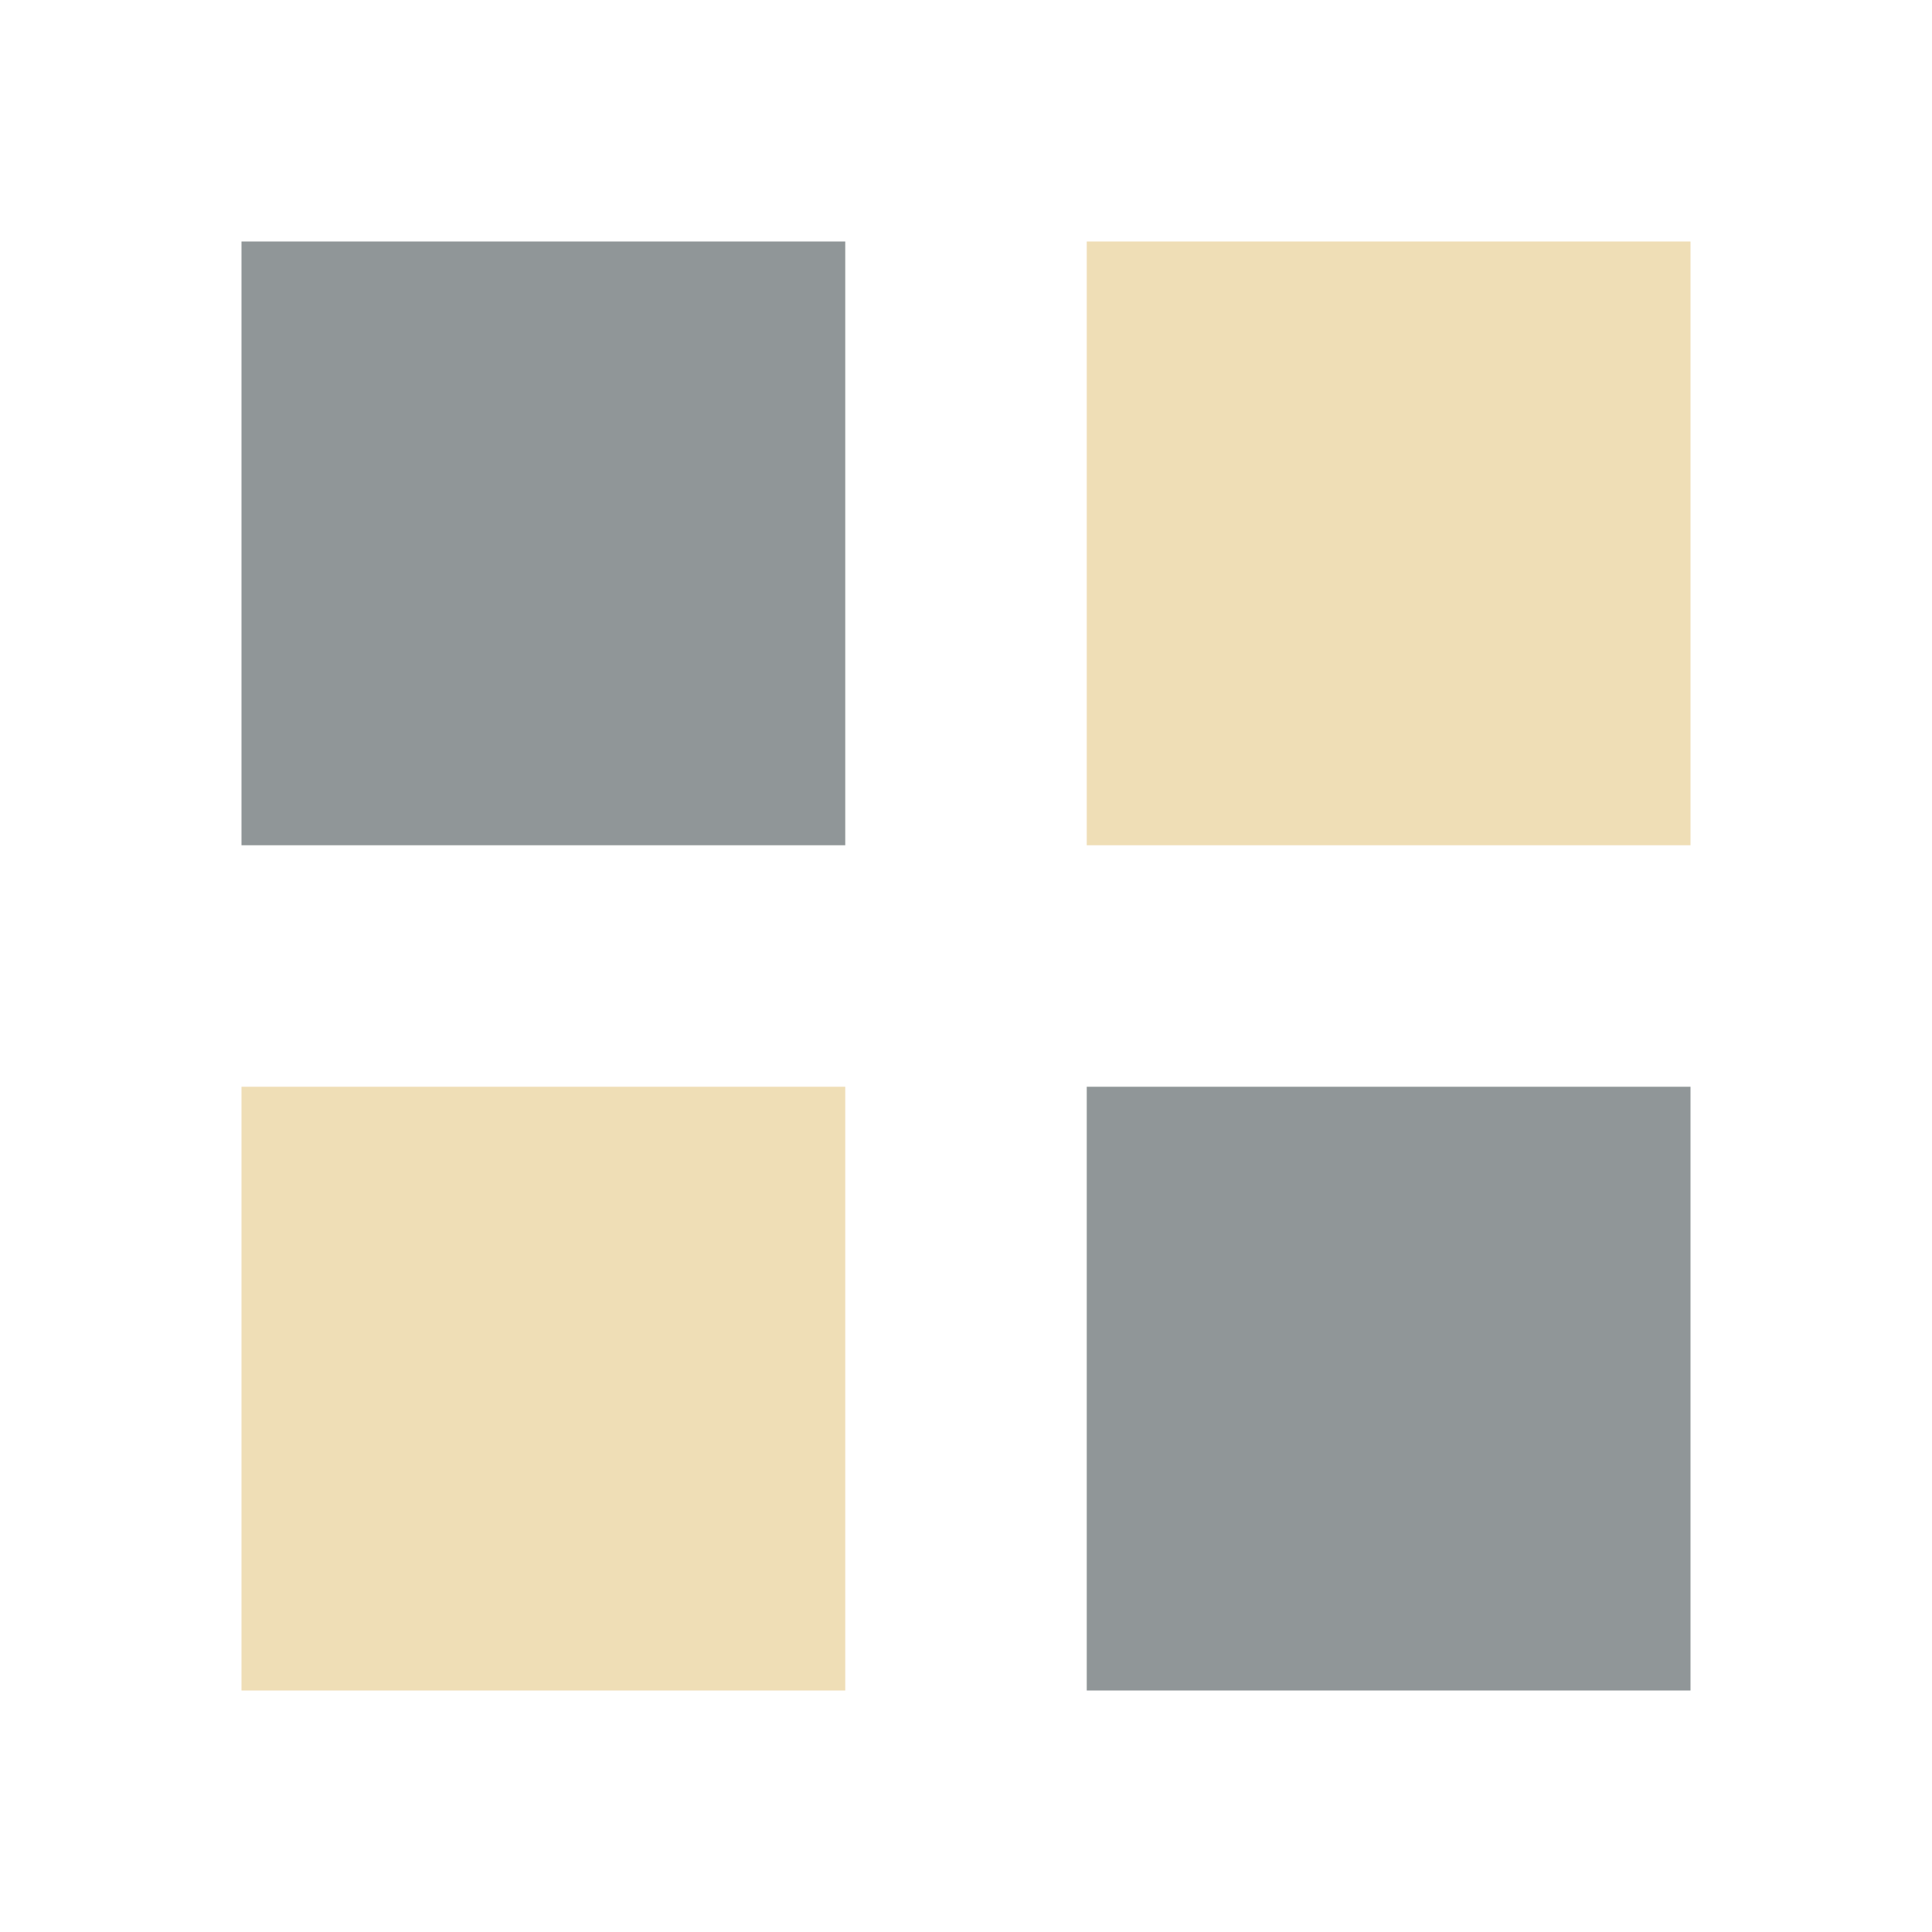 <?xml version="1.0" encoding="UTF-8"?>
<svg xmlns="http://www.w3.org/2000/svg" width="32" height="32" viewBox="0 0 32 32"><rect x="4" y="4" width="10" height="10" fill="#909698"/><rect x="18" y="4" width="10" height="10" fill="#EFDEB6"/><rect x="4" y="18" width="10" height="10" fill="#EFDEB6"/><rect x="18" y="18" width="10" height="10" fill="#909698"/></svg>